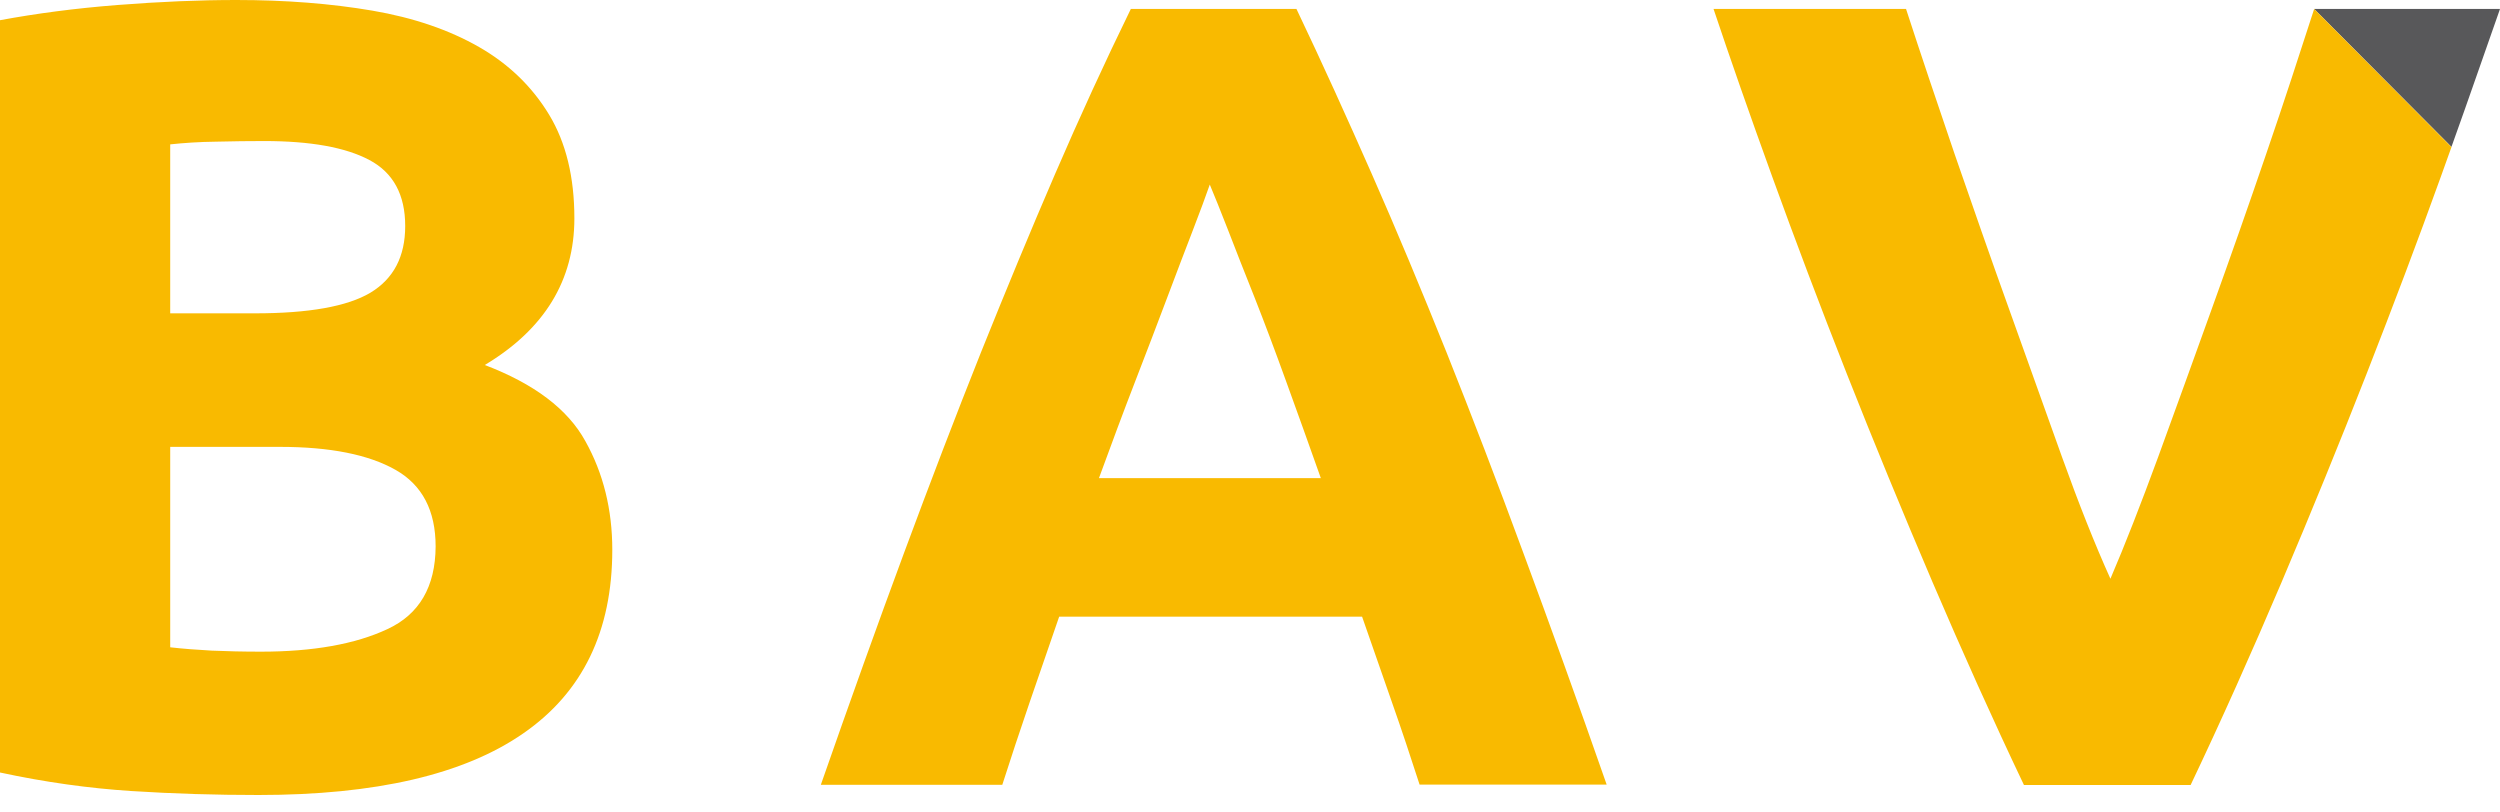 <?xml version="1.0" encoding="utf-8"?>
<!-- Generator: Adobe Illustrator 23.0.2, SVG Export Plug-In . SVG Version: 6.00 Build 0)  -->
<svg version="1.1" id="Ebene_1" xmlns="http://www.w3.org/2000/svg" xmlns:xlink="http://www.w3.org/1999/xlink" x="0px" y="0px"
	 width="120px" height="39px" viewBox="0 0 120 39" style="enable-background:new 0 0 120 39;" xml:space="preserve">
<style type="text/css">
	.st0{fill:#58585A;}
	.st1{fill:#F9BA00;}
</style>
<g>
	<path class="st0" d="M111.08,0.43l6.59,6.62c0.87-2.42,1.63-4.64,2.33-6.62L111.08,0.43"/>
	<path class="st1" d="M111.08,0.43c-0.7,2.16-1.46,4.51-2.31,6.98c-0.85,2.49-1.72,4.96-2.61,7.43c-0.89,2.47-1.74,4.83-2.57,7.1
		c-0.83,2.26-1.59,4.21-2.29,5.84c-0.74-1.64-1.52-3.6-2.33-5.86c-0.81-2.26-1.66-4.63-2.54-7.1c-0.89-2.47-1.75-4.95-2.61-7.43
		c-0.85-2.49-1.63-4.81-2.33-6.96h-9.24c0.79,2.36,1.73,5.05,2.82,8.06c1.09,3.01,2.28,6.16,3.58,9.46c1.3,3.29,2.67,6.62,4.11,9.99
		c1.44,3.36,2.9,6.61,4.39,9.74h8c1.48-3.11,2.93-6.36,4.36-9.72c1.43-3.37,2.79-6.7,4.08-10c1.29-3.3,2.48-6.45,3.56-9.45
		c0.18-0.49,0.35-0.97,0.52-1.45L111.08,0.43z"/>
	<path class="st1" d="M18.59,30.2c-1.54,0.72-3.57,1.08-6.07,1.08c-0.86,0-1.65-0.02-2.36-0.05c-0.72-0.04-1.38-0.09-1.99-0.16
		v-9.62h5.27c2.4,0,4.25,0.37,5.54,1.1c1.29,0.73,1.93,1.96,1.93,3.68C20.9,28.16,20.13,29.49,18.59,30.2 M8.17,6.93
		c0.65-0.07,1.38-0.12,2.2-0.13c0.82-0.02,1.59-0.03,2.31-0.03c2.22,0,3.9,0.3,5.05,0.91c1.15,0.61,1.72,1.67,1.72,3.17
		c0,1.47-0.56,2.53-1.67,3.2c-1.11,0.66-2.96,0.99-5.54,0.99H8.17V6.93z M23.27,17.52c2.87-1.72,4.3-4.07,4.3-7.04
		c0-1.97-0.4-3.63-1.21-4.97C25.55,4.17,24.43,3.08,23,2.26c-1.43-0.82-3.14-1.41-5.13-1.75C15.88,0.17,13.7,0,11.34,0
		c-1.76,0-3.65,0.08-5.7,0.24C3.6,0.4,1.72,0.65,0,0.97v36.11c2.18,0.47,4.29,0.76,6.31,0.89c2.02,0.13,4.06,0.19,6.1,0.19
		c5.62,0,9.86-0.98,12.71-2.96c2.85-1.97,4.27-4.91,4.27-8.81c0-1.93-0.43-3.67-1.29-5.21C27.25,19.63,25.63,18.42,23.27,17.52"/>
	<path class="st1" d="M52.75,22.95c0.59-1.61,1.16-3.15,1.73-4.62c0.57-1.47,1.08-2.81,1.54-4.03c0.46-1.22,0.87-2.3,1.23-3.23
		c0.36-0.93,0.63-1.67,0.82-2.21c0.22,0.53,0.52,1.26,0.88,2.19c0.36,0.93,0.78,2.01,1.27,3.23c0.48,1.22,0.99,2.57,1.52,4.04
		c0.53,1.47,1.09,3.01,1.66,4.63H52.75z M69.44,16.93c-1.21-3.01-2.4-5.87-3.59-8.57c-1.19-2.7-2.39-5.35-3.62-7.93h-7.95
		c-1.26,2.58-2.47,5.22-3.64,7.93c-1.17,2.71-2.35,5.56-3.56,8.57c-1.2,3.01-2.43,6.22-3.69,9.62c-1.26,3.4-2.59,7.11-3.99,11.12
		h8.71c0.41-1.28,0.85-2.61,1.32-3.98c0.47-1.37,0.94-2.73,1.41-4.09h14.54c0.47,1.35,0.95,2.71,1.42,4.07
		c0.48,1.36,0.92,2.69,1.34,3.99h8.98c-1.4-4.01-2.74-7.72-4-11.12C71.87,23.14,70.64,19.94,69.44,16.93"/>
</g>
</svg>
